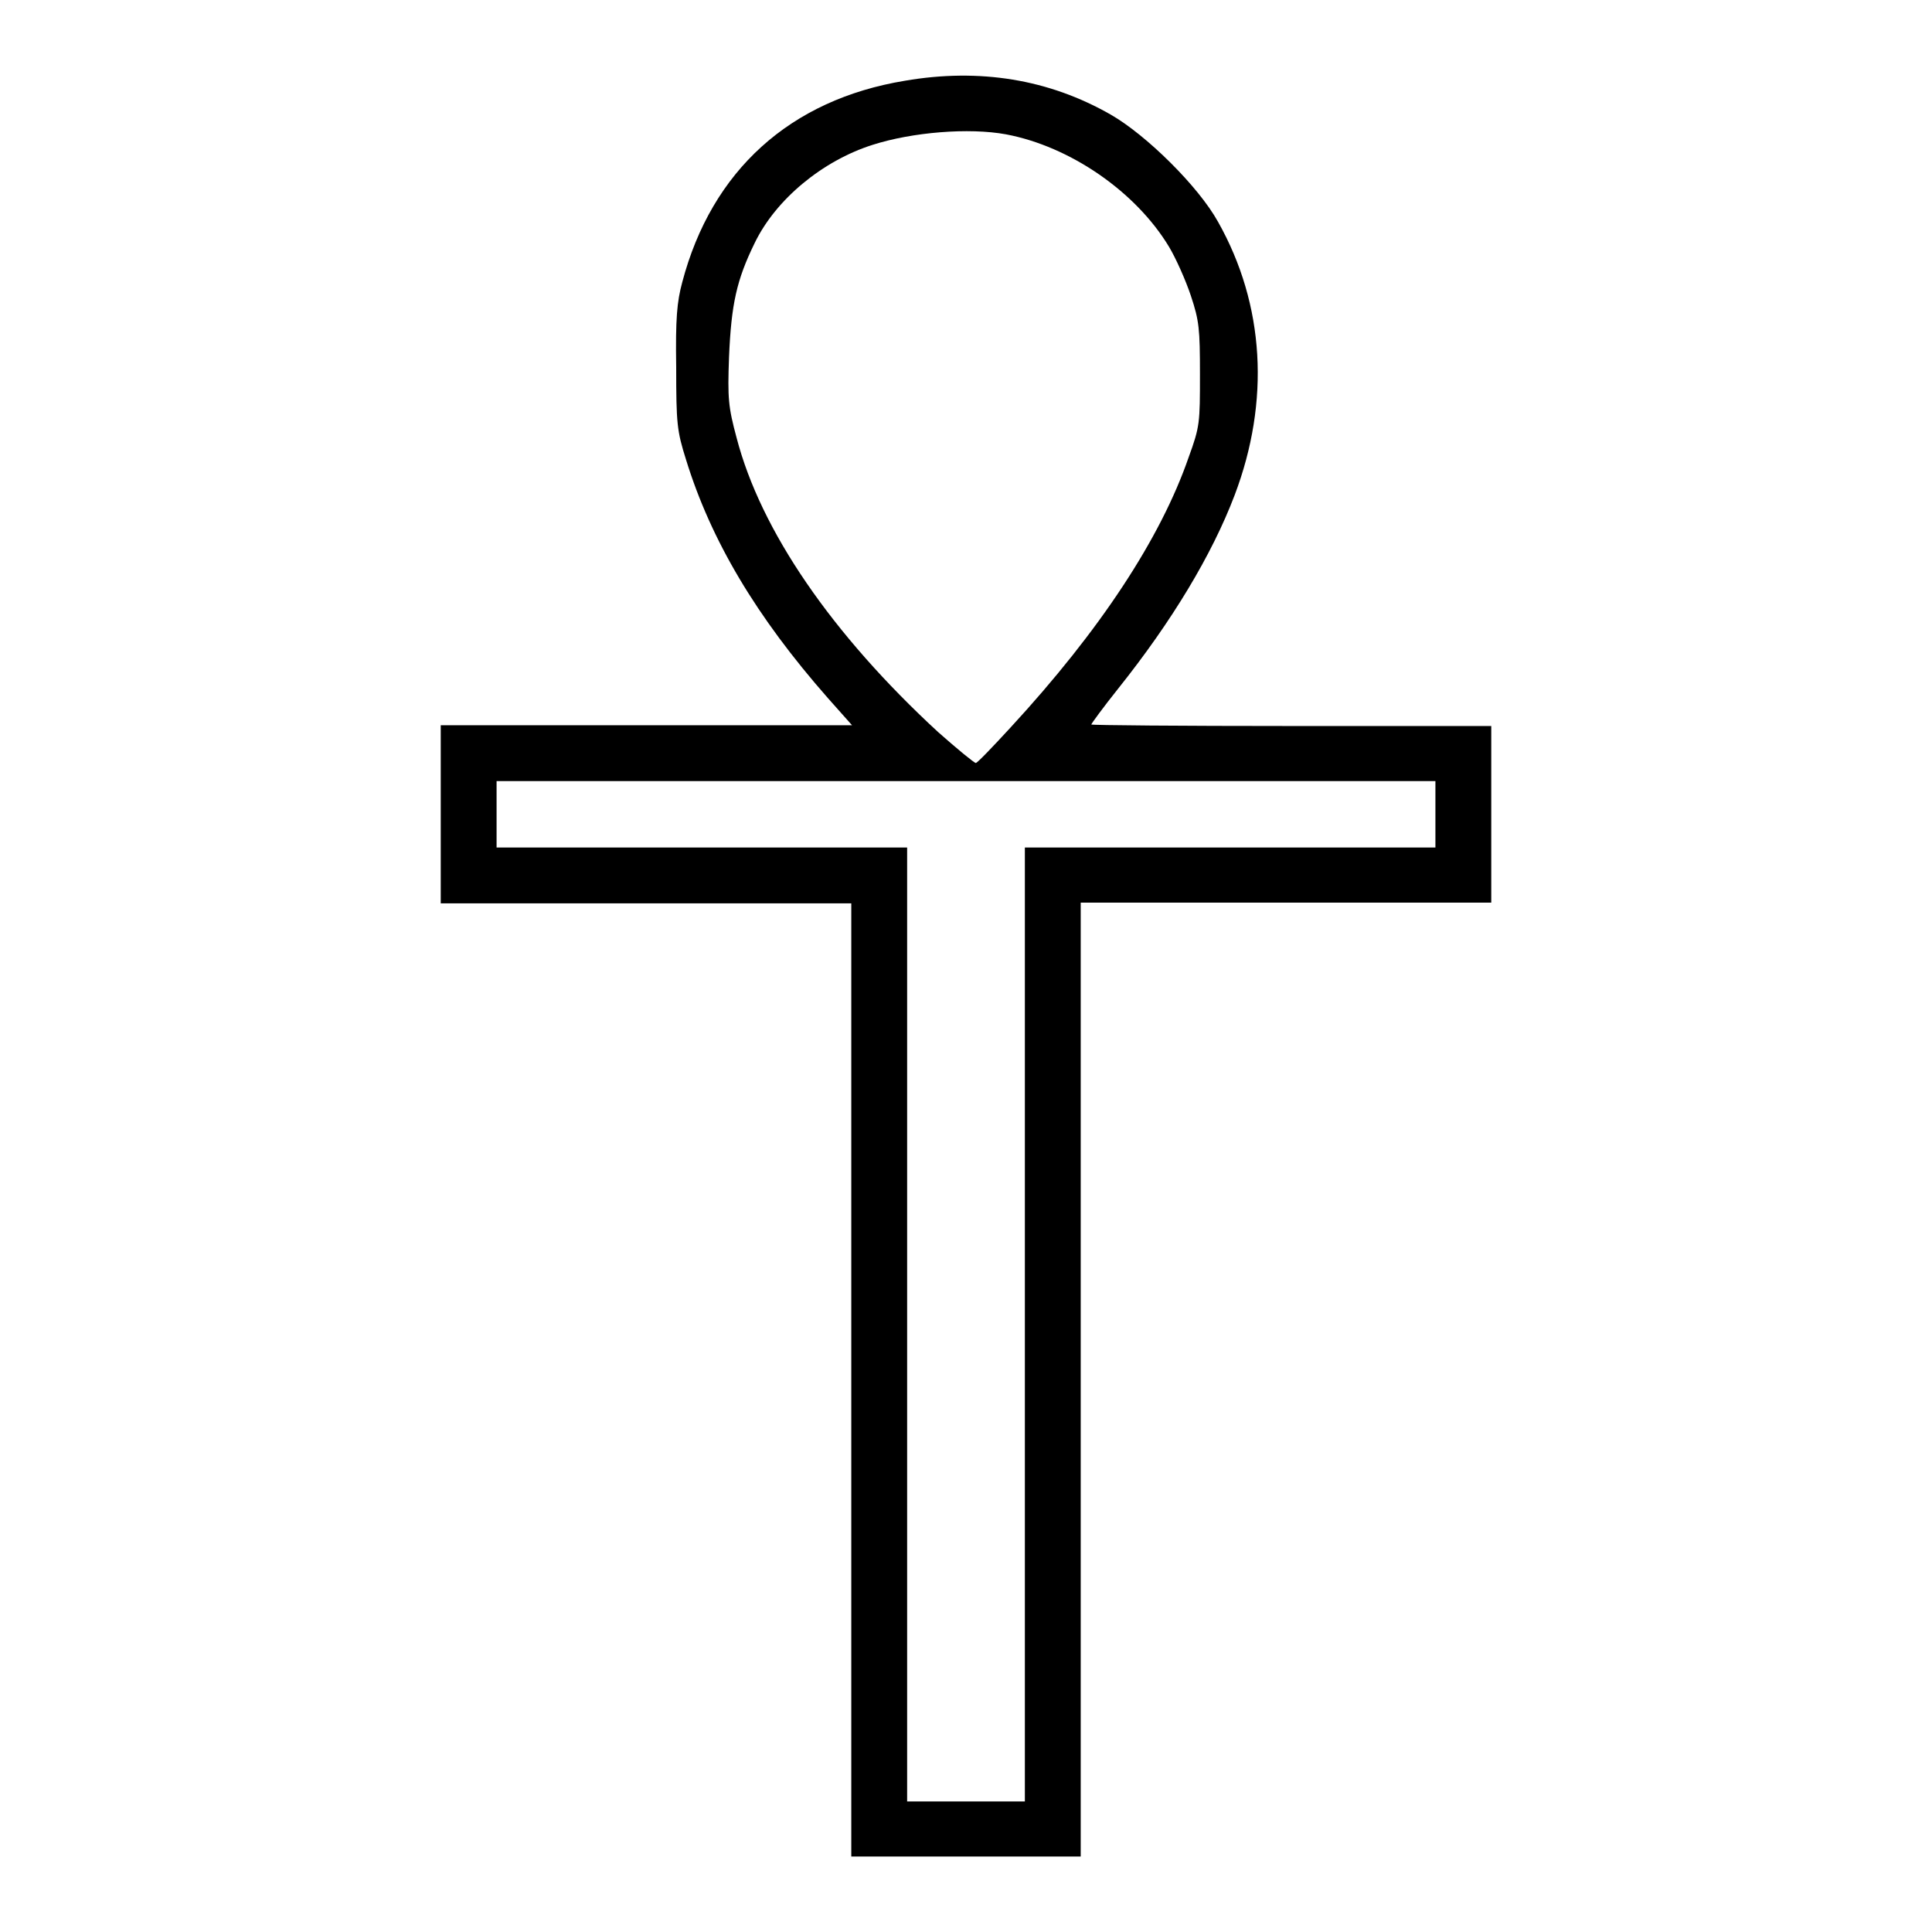 <?xml version="1.0" encoding="utf-8"?>
<!-- Svg Vector Icons : http://www.onlinewebfonts.com/icon -->
<!DOCTYPE svg PUBLIC "-//W3C//DTD SVG 1.1//EN" "http://www.w3.org/Graphics/SVG/1.1/DTD/svg11.dtd">
<svg version="1.1" xmlns="http://www.w3.org/2000/svg" xmlns:xlink="http://www.w3.org/1999/xlink" x="0px" y="0px" viewBox="0 0 256 256" enable-background="new 0 0 256 256" xml:space="preserve">
<g><g><g><path fill="#000000" d="M119.9,10.7c-15.2,2.5-25.6,11.9-29.5,26.7c-0.7,2.6-0.9,4.8-0.8,11.3c0,7.4,0.1,8.4,1.3,12.2c3.3,10.7,9.3,20.8,18.8,31.6l3.2,3.6H85.6H58.4v11.8v11.8h27.2h27.2v63.2V246H128h15.2v-63.2v-63.2h27.2h27.2v-11.8V96.2h-26.5c-14.6,0-26.5-0.1-26.5-0.2c0-0.1,1.6-2.3,3.6-4.8c7.1-8.9,12.4-17.7,15.4-25.6c4.7-12.4,4-25.2-2.2-36.2c-2.6-4.7-9.5-11.5-14.2-14.2C139,10.5,129.8,9,119.9,10.7z M133.3,17.8c8.5,1.6,17.2,7.6,21.6,14.9c0.9,1.5,2.2,4.4,2.9,6.5c1.1,3.3,1.2,4.4,1.2,10.4c0,6.4,0,6.9-1.5,11c-3.7,10.7-11.7,22.9-23.6,35.8c-2.3,2.5-4.4,4.7-4.6,4.7c-0.2,0-2.4-1.8-5-4.1c-14.1-13-23.5-26.7-26.7-39c-1.1-4.1-1.2-5.2-1-10.7c0.3-7,1-10.2,3.4-15.1c2.8-5.8,9-10.9,15.6-13C120.9,17.5,128.4,16.9,133.3,17.8z M190.2,107.9v4.4H163h-27.2v63.2v63.2H128h-7.8v-63.2v-63.2H93H65.8v-4.4v-4.4H128h62.2V107.9z"/></g></g></g>
</svg>